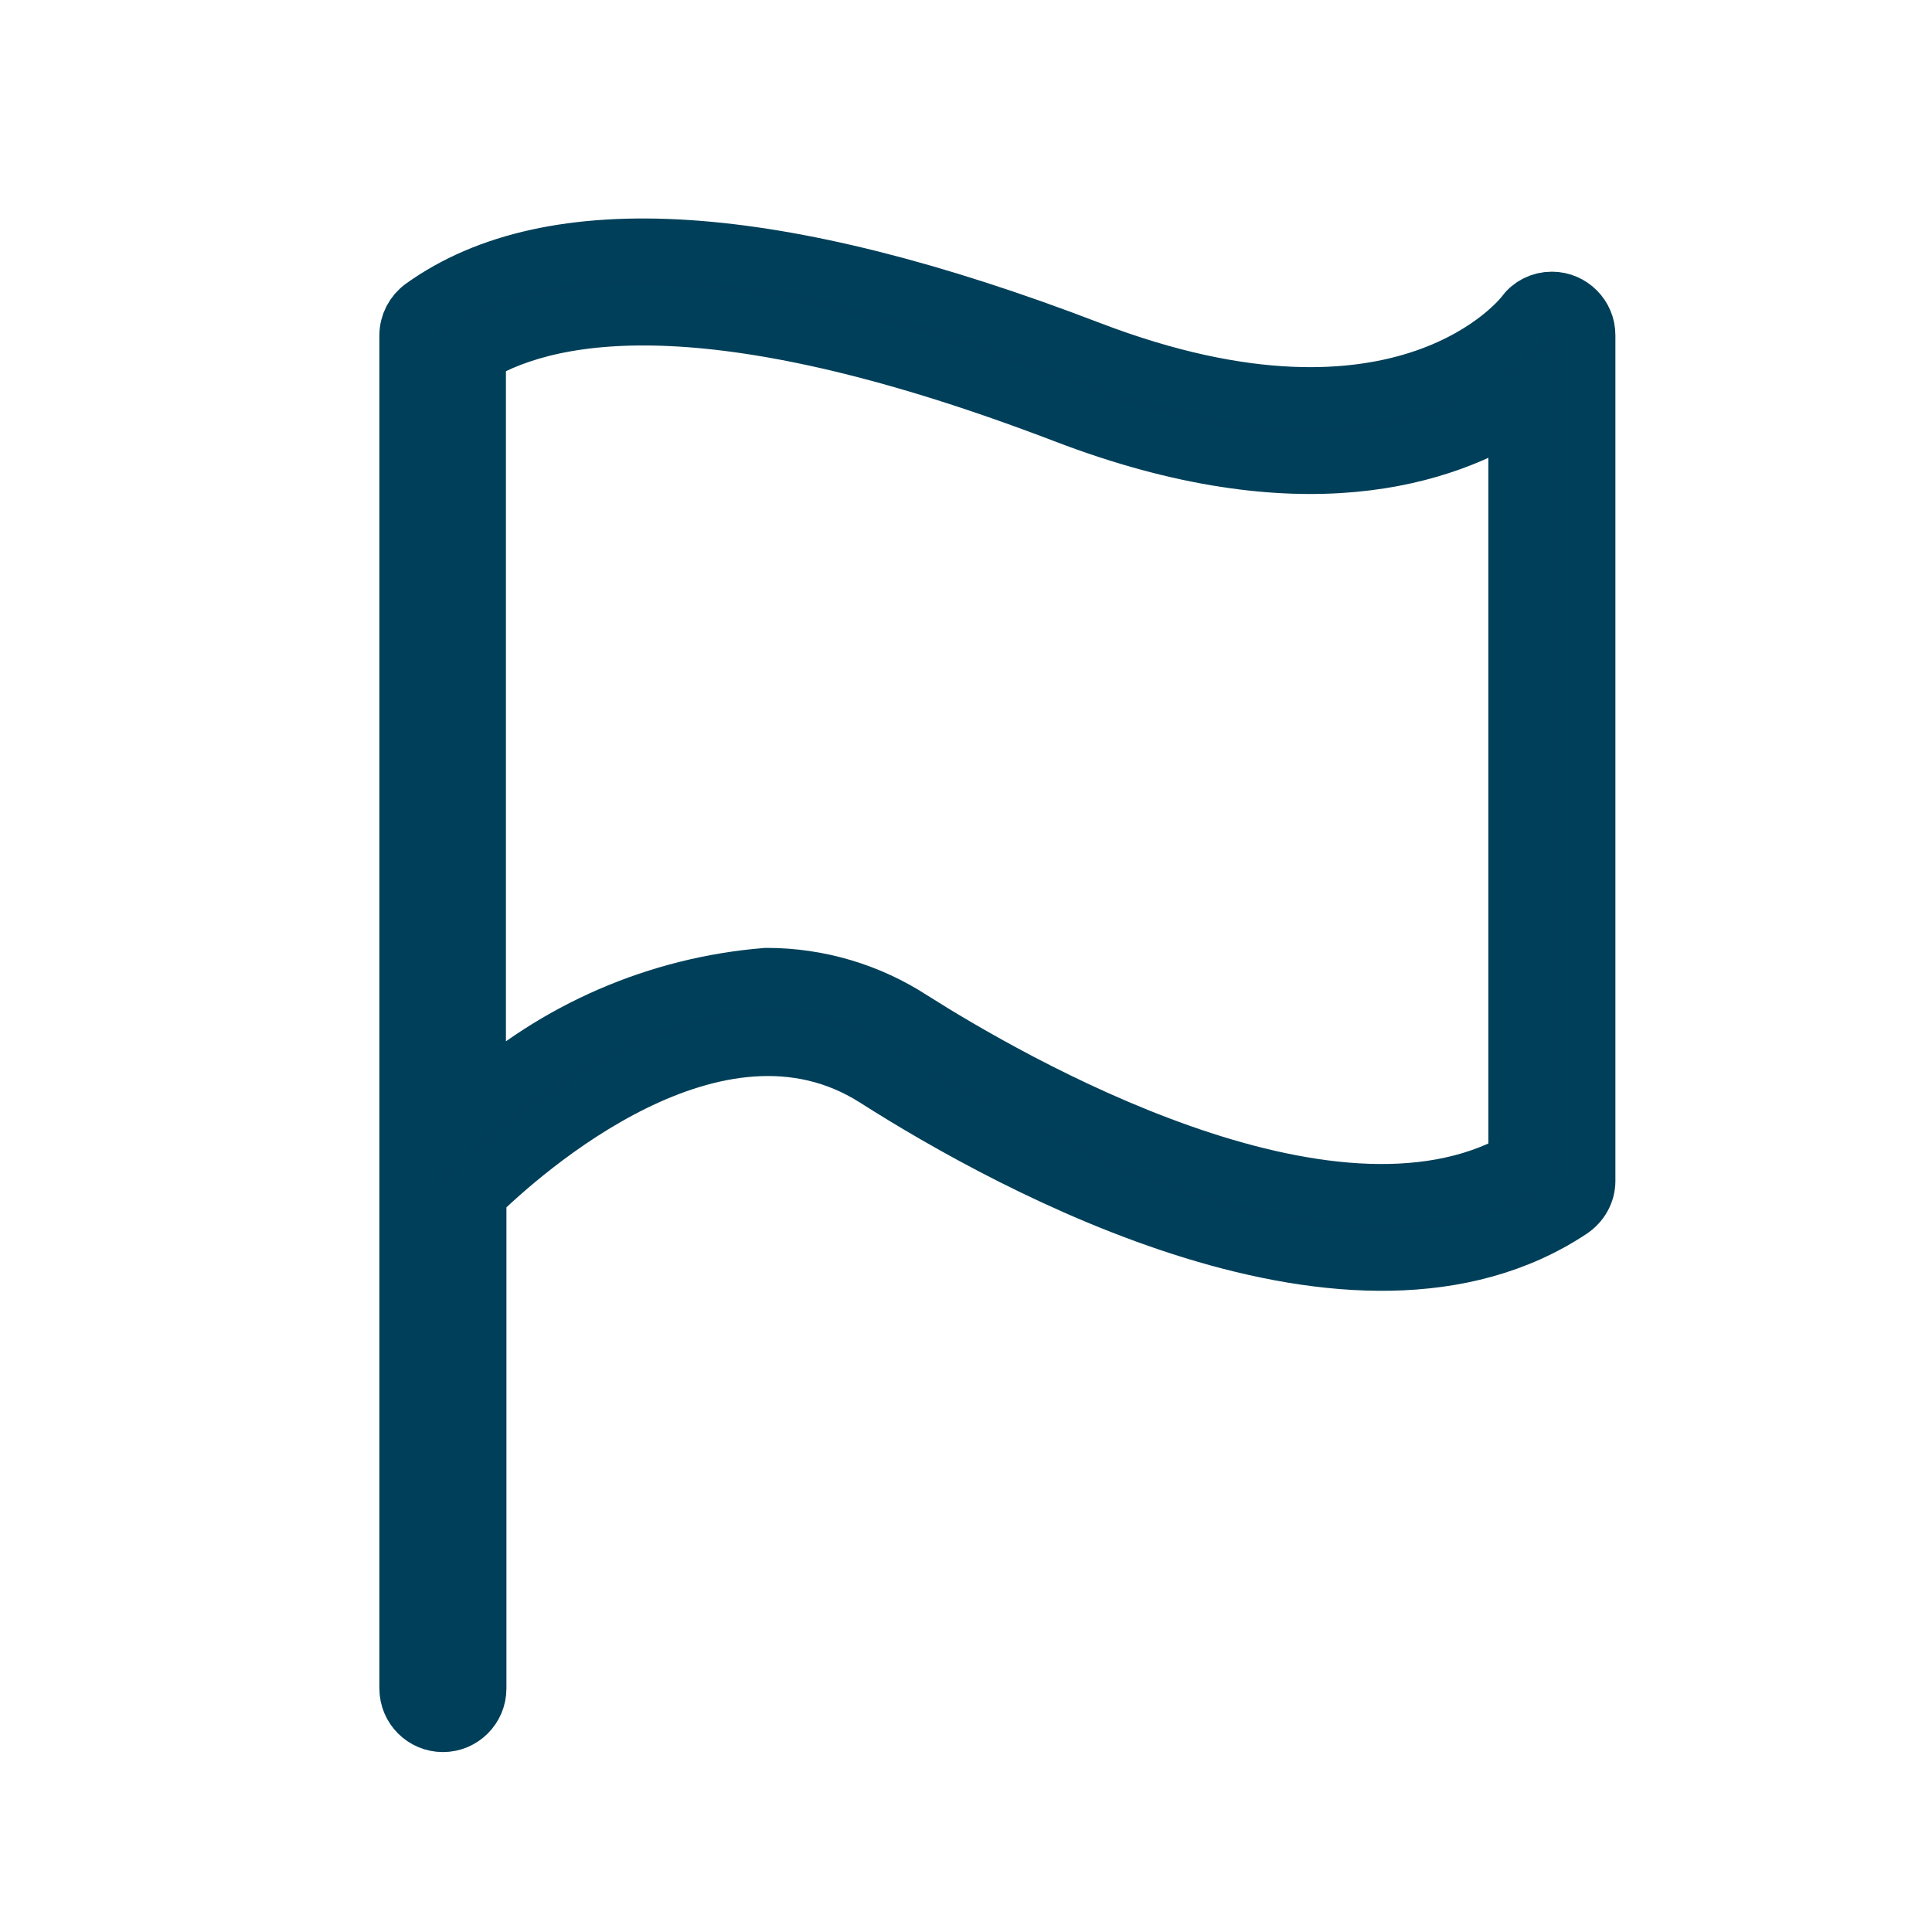 <svg xmlns="http://www.w3.org/2000/svg" id="Ebene_1" data-name="Ebene 1" viewBox="0 0 40 40"><defs><style>      .cls-1 {        fill: #003e59;        stroke: #003f59;        stroke-width: 1.25px;      }    </style></defs><g id="Gruppe_109" data-name="Gruppe 109"><path id="Pfad_75" data-name="Pfad 75" class="cls-1" d="M9.17,35.65c.38,0,.69-.31.69-.69h0v-10.23c.91-.89,4.96-4.54,8.28-2.43,2.84,1.81,9.92,5.68,14.37,2.72h0c.19-.13.31-.34.31-.57V6.94c0-.38-.31-.69-.69-.69-.22,0-.42.1-.55.28-.02.03-2.48,3.25-9.03.74-6.49-2.49-11.13-2.79-13.78-.89-.18.13-.29.34-.29.56v28.02c0,.38.31.69.69.69M9.85,7.31c1.67-.99,5.12-1.47,12.2,1.24,4.9,1.88,7.87.86,9.39-.12v15.63c-3.94,2.2-10.58-1.66-12.57-2.92-.89-.58-1.93-.89-3-.89-2.24.18-4.36,1.1-6.02,2.61,0,0,0-15.55,0-15.55Z"></path></g></svg>